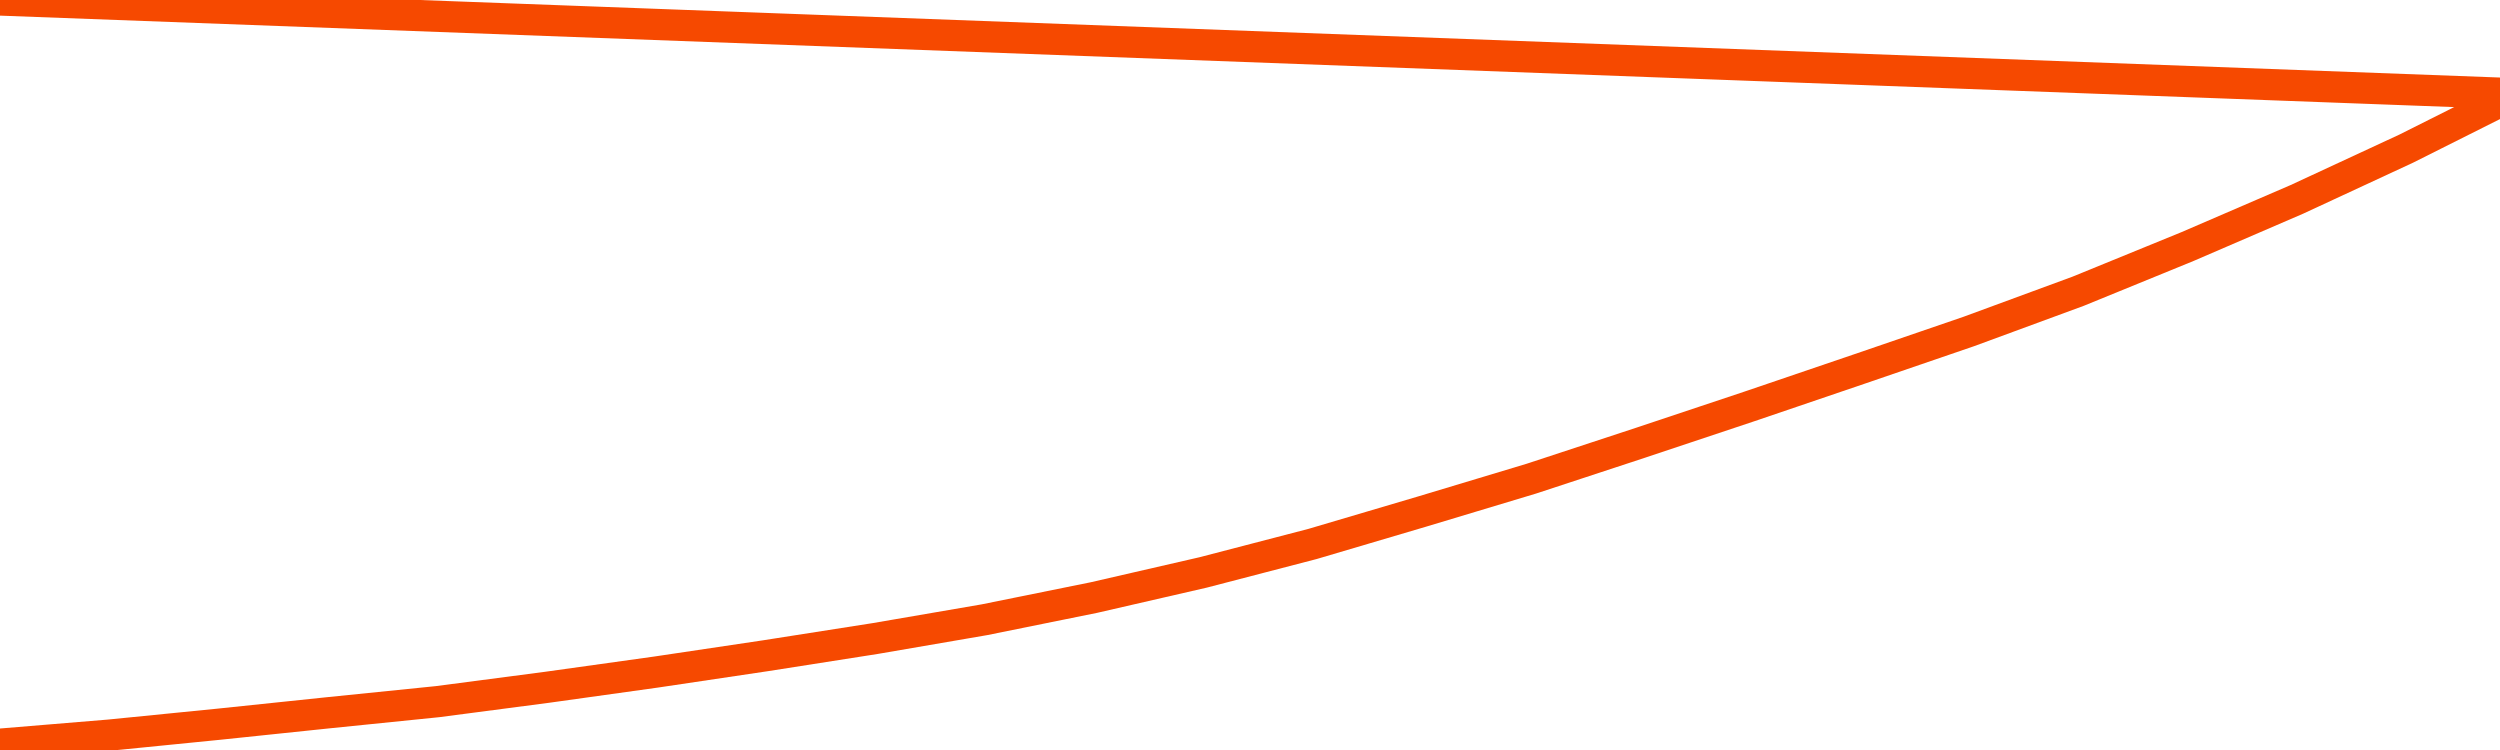       <svg
        version="1.1"
        xmlns="http://www.w3.org/2000/svg"
        width="80"
        height="24"
        viewBox="0 0 80 24">
        <path
          fill="url(#gradient)"
          fill-opacity="0.56"
          stroke="none"
          d="M 0,26 0.0,23.814 3.5,23.524 7.0,23.175 10.5,22.809 14.0,22.453 17.5,21.994 21.0,21.505 24.5,20.983 28.0,20.434 31.5,19.832 35.0,19.123 38.5,18.318 42.0,17.407 45.5,16.372 49.0,15.318 52.5,14.167 56.0,12.999 59.5,11.808 63.0,10.608 66.5,9.32 70.0,7.89 73.5,6.38 77.0,4.756 80.5,3.0 82,26 Z"
        />
        <path
          fill="none"
          stroke="#F64900"
          stroke-width="1"
          stroke-linejoin="round"
          stroke-linecap="round"
          d="M 0.0,23.814 3.5,23.524 7.0,23.175 10.5,22.809 14.0,22.453 17.5,21.994 21.0,21.505 24.5,20.983 28.0,20.434 31.5,19.832 35.0,19.123 38.5,18.318 42.0,17.407 45.5,16.372 49.0,15.318 52.5,14.167 56.0,12.999 59.5,11.808 63.0,10.608 66.5,9.32 70.0,7.89 73.5,6.38 77.0,4.756 80.5,3.0.join(' ') }"
        />
      </svg>
